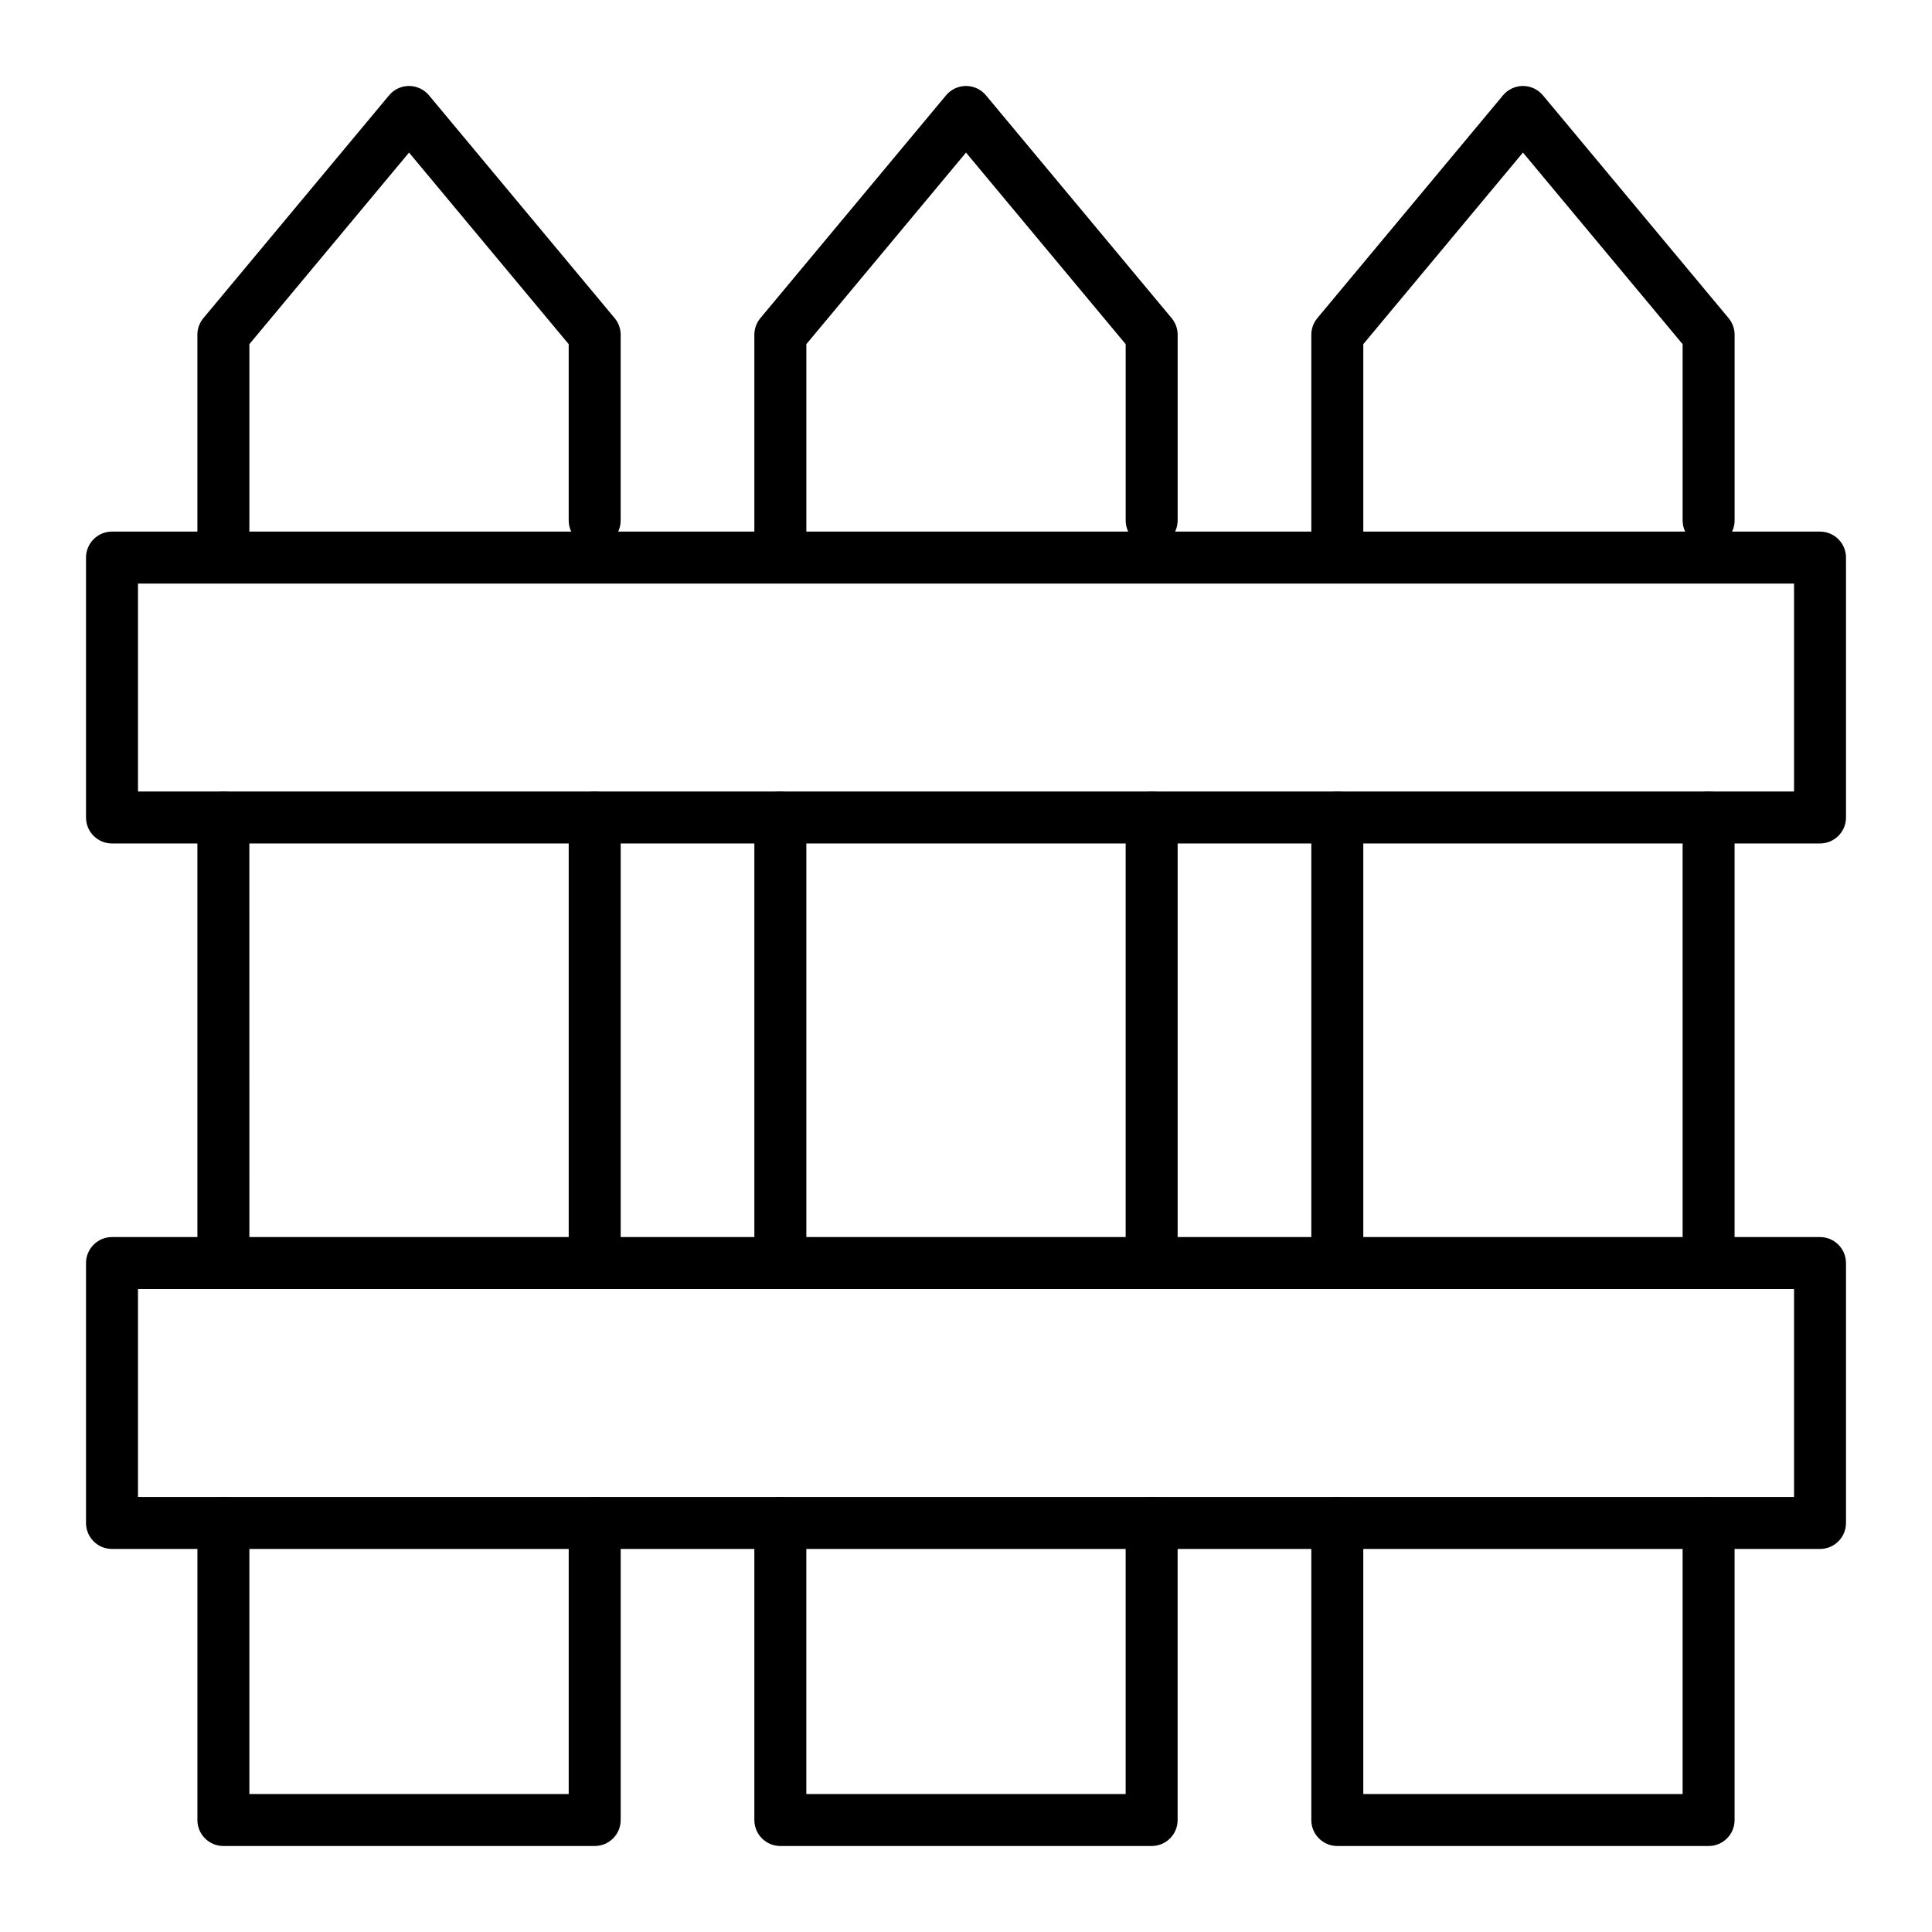 <?xml version="1.0" encoding="UTF-8"?>
<!-- The Best Svg Icon site in the world: iconSvg.co, Visit us! https://iconsvg.co -->
<svg fill="#000000" width="800px" height="800px" version="1.1" viewBox="144 144 512 512" xmlns="http://www.w3.org/2000/svg">
 <g>
  <path d="m596.8 633.21h-98.402c-3.805 0-6.887-3.082-6.887-6.887v-78.719c0-3.805 3.082-6.887 6.887-6.887 3.805 0 6.887 3.082 6.887 6.887v71.832h84.625v-71.832c0-3.805 3.082-6.887 6.887-6.887s6.887 3.082 6.887 6.887v78.719c0.004 3.805-3.082 6.887-6.883 6.887z"/>
  <path d="m596.8 485.61c-3.805 0-6.887-3.082-6.887-6.887l-0.004-118.08c0-3.805 3.082-6.887 6.887-6.887s6.887 3.082 6.887 6.887v118.08c0.004 3.805-3.082 6.887-6.883 6.887z"/>
  <path d="m498.4 298.64c-3.805 0-6.887-3.082-6.887-6.887v-59.039c0-1.613 0.566-3.172 1.598-4.41l49.199-59.039c1.309-1.57 3.246-2.481 5.289-2.481 2.043 0 3.984 0.91 5.293 2.481l49.199 59.039c1.031 1.238 1.598 2.797 1.598 4.41v49.199c0 3.805-3.082 6.887-6.887 6.887-3.805 0-6.887-3.082-6.887-6.887l-0.004-46.707-42.312-50.773-42.312 50.773v56.547c0 3.805-3.082 6.887-6.887 6.887z"/>
  <path d="m498.4 485.61c-3.805 0-6.887-3.082-6.887-6.887v-118.08c0-3.805 3.082-6.887 6.887-6.887 3.805 0 6.887 3.082 6.887 6.887v118.08c0 3.805-3.082 6.887-6.887 6.887z"/>
  <path d="m301.6 633.21h-98.398c-3.805 0-6.887-3.082-6.887-6.887v-78.719c0-3.805 3.082-6.887 6.887-6.887 3.805 0 6.887 3.082 6.887 6.887v71.832h84.625v-71.832c0-3.805 3.082-6.887 6.887-6.887 3.805 0 6.887 3.082 6.887 6.887v78.719c0 3.805-3.082 6.887-6.887 6.887z"/>
  <path d="m301.6 485.61c-3.805 0-6.887-3.082-6.887-6.887v-118.08c0-3.805 3.082-6.887 6.887-6.887 3.805 0 6.887 3.082 6.887 6.887v118.08c0 3.805-3.082 6.887-6.887 6.887z"/>
  <path d="m203.2 298.64c-3.805 0-6.887-3.082-6.887-6.887l-0.004-59.039c0-1.613 0.566-3.172 1.598-4.41l49.199-59.039c1.309-1.57 3.246-2.481 5.289-2.481s3.981 0.91 5.289 2.481l49.199 59.039c1.039 1.238 1.602 2.797 1.602 4.41v49.199c0 3.805-3.082 6.887-6.887 6.887-3.805 0-6.887-3.082-6.887-6.887v-46.707l-42.312-50.773-42.312 50.773v56.547c0 3.805-3.082 6.887-6.887 6.887z"/>
  <path d="m203.2 485.61c-3.805 0-6.887-3.082-6.887-6.887l-0.004-118.08c0-3.805 3.082-6.887 6.887-6.887 3.805 0 6.887 3.082 6.887 6.887l0.004 118.08c0 3.805-3.082 6.887-6.887 6.887z"/>
  <path d="m449.2 633.21h-98.402c-3.805 0-6.887-3.082-6.887-6.887v-78.719c0-3.805 3.082-6.887 6.887-6.887s6.887 3.082 6.887 6.887v71.832h84.625v-71.832c0-3.805 3.082-6.887 6.887-6.887 3.805 0 6.887 3.082 6.887 6.887v78.719c0.004 3.805-3.078 6.887-6.883 6.887z"/>
  <path d="m449.2 485.61c-3.805 0-6.887-3.082-6.887-6.887v-118.08c0-3.805 3.082-6.887 6.887-6.887 3.805 0 6.887 3.082 6.887 6.887v118.08c0 3.805-3.082 6.887-6.887 6.887z"/>
  <path d="m350.8 298.64c-3.805 0-6.887-3.082-6.887-6.887v-59.039c0-1.613 0.566-3.172 1.598-4.41l49.199-59.039c1.309-1.57 3.246-2.481 5.289-2.481 2.043 0 3.984 0.91 5.293 2.481l49.199 59.039c1.035 1.238 1.598 2.797 1.598 4.41v49.199c0 3.805-3.082 6.887-6.887 6.887-3.805 0-6.887-3.082-6.887-6.887v-46.707l-42.312-50.773-42.312 50.773v56.547c0 3.805-3.086 6.887-6.891 6.887z"/>
  <path d="m350.8 485.61c-3.805 0-6.887-3.082-6.887-6.887v-118.08c0-3.805 3.082-6.887 6.887-6.887s6.887 3.082 6.887 6.887l0.004 118.08c0 3.805-3.086 6.887-6.891 6.887z"/>
  <path d="m626.32 367.53h-452.64c-3.805 0-6.887-3.082-6.887-6.887v-68.879c0-3.805 3.082-6.887 6.887-6.887h452.64c3.805 0 6.887 3.082 6.887 6.887v68.879c0 3.801-3.082 6.887-6.887 6.887zm-445.75-13.777h438.87v-55.105h-438.87z"/>
  <path d="m626.32 554.49h-452.64c-3.805 0-6.887-3.082-6.887-6.887v-68.879c0-3.805 3.082-6.887 6.887-6.887h452.64c3.805 0 6.887 3.082 6.887 6.887v68.879c0 3.801-3.082 6.887-6.887 6.887zm-445.75-13.777h438.87v-55.105h-438.87z"/>
 </g>
</svg>